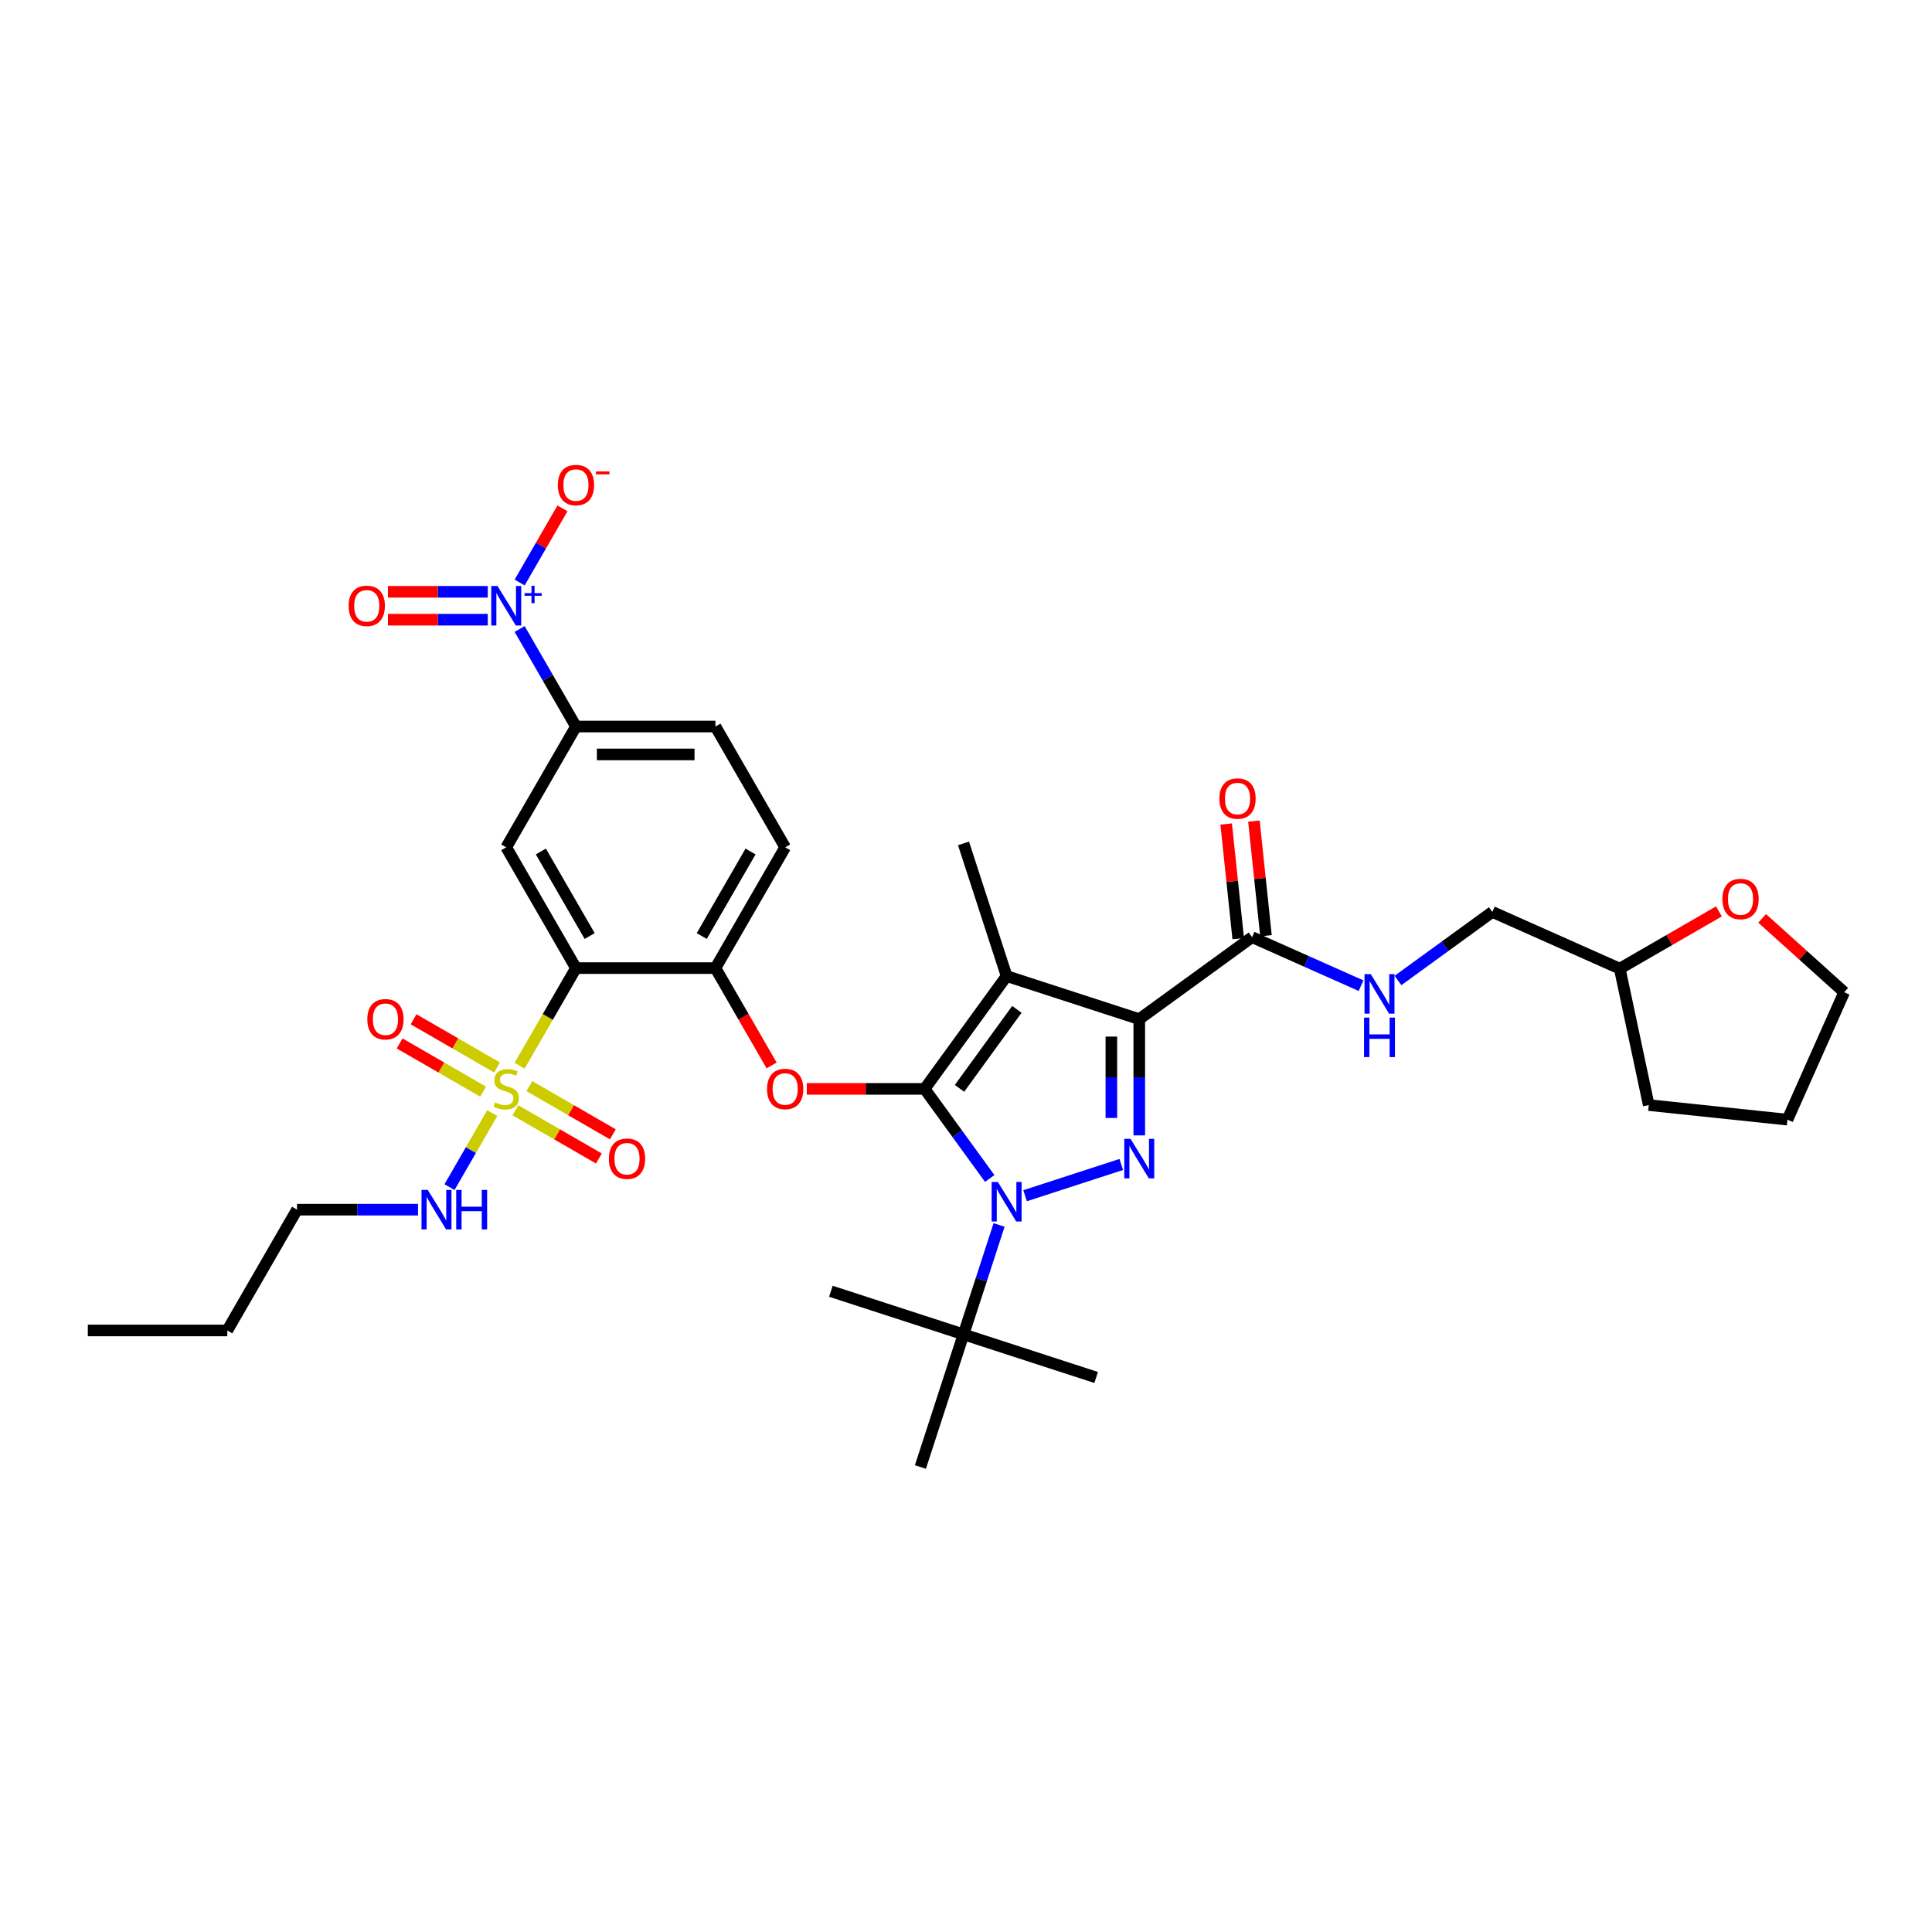 <?xml version='1.0' encoding='iso-8859-1'?>
<svg version='1.1' baseProfile='full'
              xmlns='http://www.w3.org/2000/svg'
                      xmlns:rdkit='http://www.rdkit.org/xml'
                      xmlns:xlink='http://www.w3.org/1999/xlink'
                  xml:space='preserve'
width='1000px' height='1000px' viewBox='0 0 1000 1000'>
<!-- END OF HEADER -->
<rect style='opacity:1.0;fill:#FFFFFF;stroke:none' width='1000' height='1000' x='0' y='0'> </rect>
<path class='bond-0' d='M 648.081,485.079 L 676.277,497.633' style='fill:none;fill-rule:evenodd;stroke:#000000;stroke-width:6px;stroke-linecap:butt;stroke-linejoin:miter;stroke-opacity:1' />
<path class='bond-0' d='M 676.277,497.633 L 704.472,510.186' style='fill:none;fill-rule:evenodd;stroke:#0000FF;stroke-width:6px;stroke-linecap:butt;stroke-linejoin:miter;stroke-opacity:1' />
<path class='bond-1' d='M 655.261,484.325 L 652.143,454.658' style='fill:none;fill-rule:evenodd;stroke:#000000;stroke-width:6px;stroke-linecap:butt;stroke-linejoin:miter;stroke-opacity:1' />
<path class='bond-1' d='M 652.143,454.658 L 649.025,424.991' style='fill:none;fill-rule:evenodd;stroke:#FF0000;stroke-width:6px;stroke-linecap:butt;stroke-linejoin:miter;stroke-opacity:1' />
<path class='bond-1' d='M 640.902,485.834 L 637.784,456.167' style='fill:none;fill-rule:evenodd;stroke:#000000;stroke-width:6px;stroke-linecap:butt;stroke-linejoin:miter;stroke-opacity:1' />
<path class='bond-1' d='M 637.784,456.167 L 634.666,426.5' style='fill:none;fill-rule:evenodd;stroke:#FF0000;stroke-width:6px;stroke-linecap:butt;stroke-linejoin:miter;stroke-opacity:1' />
<path class='bond-2' d='M 648.081,485.079 L 589.679,527.511' style='fill:none;fill-rule:evenodd;stroke:#000000;stroke-width:6px;stroke-linecap:butt;stroke-linejoin:miter;stroke-opacity:1' />
<path class='bond-3' d='M 889.709,471.737 L 864.045,486.554' style='fill:none;fill-rule:evenodd;stroke:#FF0000;stroke-width:6px;stroke-linecap:butt;stroke-linejoin:miter;stroke-opacity:1' />
<path class='bond-3' d='M 864.045,486.554 L 838.38,501.372' style='fill:none;fill-rule:evenodd;stroke:#000000;stroke-width:6px;stroke-linecap:butt;stroke-linejoin:miter;stroke-opacity:1' />
<path class='bond-4' d='M 912.088,475.352 L 933.317,494.467' style='fill:none;fill-rule:evenodd;stroke:#FF0000;stroke-width:6px;stroke-linecap:butt;stroke-linejoin:miter;stroke-opacity:1' />
<path class='bond-4' d='M 933.317,494.467 L 954.545,513.581' style='fill:none;fill-rule:evenodd;stroke:#000000;stroke-width:6px;stroke-linecap:butt;stroke-linejoin:miter;stroke-opacity:1' />
<path class='bond-5' d='M 723.588,507.497 L 748.01,489.753' style='fill:none;fill-rule:evenodd;stroke:#0000FF;stroke-width:6px;stroke-linecap:butt;stroke-linejoin:miter;stroke-opacity:1' />
<path class='bond-5' d='M 748.01,489.753 L 772.432,472.01' style='fill:none;fill-rule:evenodd;stroke:#000000;stroke-width:6px;stroke-linecap:butt;stroke-linejoin:miter;stroke-opacity:1' />
<path class='bond-6' d='M 838.38,501.372 L 772.432,472.01' style='fill:none;fill-rule:evenodd;stroke:#000000;stroke-width:6px;stroke-linecap:butt;stroke-linejoin:miter;stroke-opacity:1' />
<path class='bond-7' d='M 838.38,501.372 L 853.389,571.984' style='fill:none;fill-rule:evenodd;stroke:#000000;stroke-width:6px;stroke-linecap:butt;stroke-linejoin:miter;stroke-opacity:1' />
<path class='bond-8' d='M 517.115,634.035 L 507.915,662.35' style='fill:none;fill-rule:evenodd;stroke:#0000FF;stroke-width:6px;stroke-linecap:butt;stroke-linejoin:miter;stroke-opacity:1' />
<path class='bond-8' d='M 507.915,662.35 L 498.715,690.665' style='fill:none;fill-rule:evenodd;stroke:#000000;stroke-width:6px;stroke-linecap:butt;stroke-linejoin:miter;stroke-opacity:1' />
<path class='bond-9' d='M 530.581,618.903 L 580.372,602.725' style='fill:none;fill-rule:evenodd;stroke:#0000FF;stroke-width:6px;stroke-linecap:butt;stroke-linejoin:miter;stroke-opacity:1' />
<path class='bond-10' d='M 512.285,609.982 L 495.438,586.794' style='fill:none;fill-rule:evenodd;stroke:#0000FF;stroke-width:6px;stroke-linecap:butt;stroke-linejoin:miter;stroke-opacity:1' />
<path class='bond-10' d='M 495.438,586.794 L 478.591,563.606' style='fill:none;fill-rule:evenodd;stroke:#000000;stroke-width:6px;stroke-linecap:butt;stroke-linejoin:miter;stroke-opacity:1' />
<path class='bond-11' d='M 589.679,587.674 L 589.679,557.593' style='fill:none;fill-rule:evenodd;stroke:#0000FF;stroke-width:6px;stroke-linecap:butt;stroke-linejoin:miter;stroke-opacity:1' />
<path class='bond-11' d='M 589.679,557.593 L 589.679,527.511' style='fill:none;fill-rule:evenodd;stroke:#000000;stroke-width:6px;stroke-linecap:butt;stroke-linejoin:miter;stroke-opacity:1' />
<path class='bond-11' d='M 575.241,578.65 L 575.241,557.593' style='fill:none;fill-rule:evenodd;stroke:#0000FF;stroke-width:6px;stroke-linecap:butt;stroke-linejoin:miter;stroke-opacity:1' />
<path class='bond-11' d='M 575.241,557.593 L 575.241,536.536' style='fill:none;fill-rule:evenodd;stroke:#000000;stroke-width:6px;stroke-linecap:butt;stroke-linejoin:miter;stroke-opacity:1' />
<path class='bond-12' d='M 589.679,527.511 L 521.023,505.204' style='fill:none;fill-rule:evenodd;stroke:#000000;stroke-width:6px;stroke-linecap:butt;stroke-linejoin:miter;stroke-opacity:1' />
<path class='bond-13' d='M 521.023,505.204 L 478.591,563.606' style='fill:none;fill-rule:evenodd;stroke:#000000;stroke-width:6px;stroke-linecap:butt;stroke-linejoin:miter;stroke-opacity:1' />
<path class='bond-13' d='M 526.338,522.45 L 496.636,563.332' style='fill:none;fill-rule:evenodd;stroke:#000000;stroke-width:6px;stroke-linecap:butt;stroke-linejoin:miter;stroke-opacity:1' />
<path class='bond-14' d='M 521.023,505.204 L 498.715,436.547' style='fill:none;fill-rule:evenodd;stroke:#000000;stroke-width:6px;stroke-linecap:butt;stroke-linejoin:miter;stroke-opacity:1' />
<path class='bond-15' d='M 478.591,563.606 L 448.091,563.606' style='fill:none;fill-rule:evenodd;stroke:#000000;stroke-width:6px;stroke-linecap:butt;stroke-linejoin:miter;stroke-opacity:1' />
<path class='bond-15' d='M 448.091,563.606 L 417.591,563.606' style='fill:none;fill-rule:evenodd;stroke:#FF0000;stroke-width:6px;stroke-linecap:butt;stroke-linejoin:miter;stroke-opacity:1' />
<path class='bond-16' d='M 153.739,626.124 L 117.644,688.642' style='fill:none;fill-rule:evenodd;stroke:#000000;stroke-width:6px;stroke-linecap:butt;stroke-linejoin:miter;stroke-opacity:1' />
<path class='bond-17' d='M 153.739,626.124 L 185.054,626.124' style='fill:none;fill-rule:evenodd;stroke:#000000;stroke-width:6px;stroke-linecap:butt;stroke-linejoin:miter;stroke-opacity:1' />
<path class='bond-17' d='M 185.054,626.124 L 216.37,626.124' style='fill:none;fill-rule:evenodd;stroke:#0000FF;stroke-width:6px;stroke-linecap:butt;stroke-linejoin:miter;stroke-opacity:1' />
<path class='bond-18' d='M 399.391,551.464 L 384.849,526.276' style='fill:none;fill-rule:evenodd;stroke:#FF0000;stroke-width:6px;stroke-linecap:butt;stroke-linejoin:miter;stroke-opacity:1' />
<path class='bond-18' d='M 384.849,526.276 L 370.307,501.088' style='fill:none;fill-rule:evenodd;stroke:#000000;stroke-width:6px;stroke-linecap:butt;stroke-linejoin:miter;stroke-opacity:1' />
<path class='bond-19' d='M 257.273,552.528 L 235.668,540.054' style='fill:none;fill-rule:evenodd;stroke:#CCCC00;stroke-width:6px;stroke-linecap:butt;stroke-linejoin:miter;stroke-opacity:1' />
<path class='bond-19' d='M 235.668,540.054 L 214.062,527.58' style='fill:none;fill-rule:evenodd;stroke:#FF0000;stroke-width:6px;stroke-linecap:butt;stroke-linejoin:miter;stroke-opacity:1' />
<path class='bond-19' d='M 250.054,565.031 L 228.449,552.558' style='fill:none;fill-rule:evenodd;stroke:#CCCC00;stroke-width:6px;stroke-linecap:butt;stroke-linejoin:miter;stroke-opacity:1' />
<path class='bond-19' d='M 228.449,552.558 L 206.843,540.084' style='fill:none;fill-rule:evenodd;stroke:#FF0000;stroke-width:6px;stroke-linecap:butt;stroke-linejoin:miter;stroke-opacity:1' />
<path class='bond-20' d='M 266.773,574.684 L 288.378,587.158' style='fill:none;fill-rule:evenodd;stroke:#CCCC00;stroke-width:6px;stroke-linecap:butt;stroke-linejoin:miter;stroke-opacity:1' />
<path class='bond-20' d='M 288.378,587.158 L 309.983,599.632' style='fill:none;fill-rule:evenodd;stroke:#FF0000;stroke-width:6px;stroke-linecap:butt;stroke-linejoin:miter;stroke-opacity:1' />
<path class='bond-20' d='M 273.992,562.181 L 295.597,574.654' style='fill:none;fill-rule:evenodd;stroke:#CCCC00;stroke-width:6px;stroke-linecap:butt;stroke-linejoin:miter;stroke-opacity:1' />
<path class='bond-20' d='M 295.597,574.654 L 317.202,587.128' style='fill:none;fill-rule:evenodd;stroke:#FF0000;stroke-width:6px;stroke-linecap:butt;stroke-linejoin:miter;stroke-opacity:1' />
<path class='bond-21' d='M 254.779,576.152 L 243.721,595.306' style='fill:none;fill-rule:evenodd;stroke:#CCCC00;stroke-width:6px;stroke-linecap:butt;stroke-linejoin:miter;stroke-opacity:1' />
<path class='bond-21' d='M 243.721,595.306 L 232.663,614.459' style='fill:none;fill-rule:evenodd;stroke:#0000FF;stroke-width:6px;stroke-linecap:butt;stroke-linejoin:miter;stroke-opacity:1' />
<path class='bond-22' d='M 268.95,551.608 L 283.534,526.348' style='fill:none;fill-rule:evenodd;stroke:#CCCC00;stroke-width:6px;stroke-linecap:butt;stroke-linejoin:miter;stroke-opacity:1' />
<path class='bond-22' d='M 283.534,526.348 L 298.117,501.088' style='fill:none;fill-rule:evenodd;stroke:#000000;stroke-width:6px;stroke-linecap:butt;stroke-linejoin:miter;stroke-opacity:1' />
<path class='bond-23' d='M 498.715,690.665 L 567.371,712.972' style='fill:none;fill-rule:evenodd;stroke:#000000;stroke-width:6px;stroke-linecap:butt;stroke-linejoin:miter;stroke-opacity:1' />
<path class='bond-24' d='M 498.715,690.665 L 430.059,668.357' style='fill:none;fill-rule:evenodd;stroke:#000000;stroke-width:6px;stroke-linecap:butt;stroke-linejoin:miter;stroke-opacity:1' />
<path class='bond-25' d='M 498.715,690.665 L 476.407,759.321' style='fill:none;fill-rule:evenodd;stroke:#000000;stroke-width:6px;stroke-linecap:butt;stroke-linejoin:miter;stroke-opacity:1' />
<path class='bond-26' d='M 117.644,688.642 L 45.455,688.642' style='fill:none;fill-rule:evenodd;stroke:#000000;stroke-width:6px;stroke-linecap:butt;stroke-linejoin:miter;stroke-opacity:1' />
<path class='bond-27' d='M 298.117,501.088 L 262.023,438.57' style='fill:none;fill-rule:evenodd;stroke:#000000;stroke-width:6px;stroke-linecap:butt;stroke-linejoin:miter;stroke-opacity:1' />
<path class='bond-27' d='M 305.207,484.492 L 279.94,440.729' style='fill:none;fill-rule:evenodd;stroke:#000000;stroke-width:6px;stroke-linecap:butt;stroke-linejoin:miter;stroke-opacity:1' />
<path class='bond-28' d='M 298.117,501.088 L 370.307,501.088' style='fill:none;fill-rule:evenodd;stroke:#000000;stroke-width:6px;stroke-linecap:butt;stroke-linejoin:miter;stroke-opacity:1' />
<path class='bond-29' d='M 268.966,325.561 L 283.542,350.807' style='fill:none;fill-rule:evenodd;stroke:#0000FF;stroke-width:6px;stroke-linecap:butt;stroke-linejoin:miter;stroke-opacity:1' />
<path class='bond-29' d='M 283.542,350.807 L 298.117,376.052' style='fill:none;fill-rule:evenodd;stroke:#000000;stroke-width:6px;stroke-linecap:butt;stroke-linejoin:miter;stroke-opacity:1' />
<path class='bond-30' d='M 268.966,301.508 L 280.045,282.319' style='fill:none;fill-rule:evenodd;stroke:#0000FF;stroke-width:6px;stroke-linecap:butt;stroke-linejoin:miter;stroke-opacity:1' />
<path class='bond-30' d='M 280.045,282.319 L 291.124,263.129' style='fill:none;fill-rule:evenodd;stroke:#FF0000;stroke-width:6px;stroke-linecap:butt;stroke-linejoin:miter;stroke-opacity:1' />
<path class='bond-31' d='M 252.465,306.316 L 226.624,306.316' style='fill:none;fill-rule:evenodd;stroke:#0000FF;stroke-width:6px;stroke-linecap:butt;stroke-linejoin:miter;stroke-opacity:1' />
<path class='bond-31' d='M 226.624,306.316 L 200.784,306.316' style='fill:none;fill-rule:evenodd;stroke:#FF0000;stroke-width:6px;stroke-linecap:butt;stroke-linejoin:miter;stroke-opacity:1' />
<path class='bond-31' d='M 252.465,320.754 L 226.624,320.754' style='fill:none;fill-rule:evenodd;stroke:#0000FF;stroke-width:6px;stroke-linecap:butt;stroke-linejoin:miter;stroke-opacity:1' />
<path class='bond-31' d='M 226.624,320.754 L 200.784,320.754' style='fill:none;fill-rule:evenodd;stroke:#FF0000;stroke-width:6px;stroke-linecap:butt;stroke-linejoin:miter;stroke-opacity:1' />
<path class='bond-32' d='M 262.023,438.57 L 298.117,376.052' style='fill:none;fill-rule:evenodd;stroke:#000000;stroke-width:6px;stroke-linecap:butt;stroke-linejoin:miter;stroke-opacity:1' />
<path class='bond-33' d='M 298.117,376.052 L 370.307,376.052' style='fill:none;fill-rule:evenodd;stroke:#000000;stroke-width:6px;stroke-linecap:butt;stroke-linejoin:miter;stroke-opacity:1' />
<path class='bond-33' d='M 308.946,390.49 L 359.478,390.49' style='fill:none;fill-rule:evenodd;stroke:#000000;stroke-width:6px;stroke-linecap:butt;stroke-linejoin:miter;stroke-opacity:1' />
<path class='bond-34' d='M 370.307,501.088 L 406.402,438.57' style='fill:none;fill-rule:evenodd;stroke:#000000;stroke-width:6px;stroke-linecap:butt;stroke-linejoin:miter;stroke-opacity:1' />
<path class='bond-34' d='M 363.217,484.492 L 388.484,440.729' style='fill:none;fill-rule:evenodd;stroke:#000000;stroke-width:6px;stroke-linecap:butt;stroke-linejoin:miter;stroke-opacity:1' />
<path class='bond-35' d='M 370.307,376.052 L 406.402,438.57' style='fill:none;fill-rule:evenodd;stroke:#000000;stroke-width:6px;stroke-linecap:butt;stroke-linejoin:miter;stroke-opacity:1' />
<path class='bond-36' d='M 954.545,513.581 L 925.183,579.529' style='fill:none;fill-rule:evenodd;stroke:#000000;stroke-width:6px;stroke-linecap:butt;stroke-linejoin:miter;stroke-opacity:1' />
<path class='bond-37' d='M 853.389,571.984 L 925.183,579.529' style='fill:none;fill-rule:evenodd;stroke:#000000;stroke-width:6px;stroke-linecap:butt;stroke-linejoin:miter;stroke-opacity:1' />
<path  class='atom-1' d='M 891.514 465.335
Q 891.514 460.426, 893.939 457.683
Q 896.365 454.939, 900.898 454.939
Q 905.432 454.939, 907.857 457.683
Q 910.283 460.426, 910.283 465.335
Q 910.283 470.301, 907.828 473.131
Q 905.374 475.932, 900.898 475.932
Q 896.394 475.932, 893.939 473.131
Q 891.514 470.33, 891.514 465.335
M 900.898 473.622
Q 904.017 473.622, 905.692 471.543
Q 907.395 469.435, 907.395 465.335
Q 907.395 461.321, 905.692 459.3
Q 904.017 457.25, 900.898 457.25
Q 897.78 457.25, 896.076 459.271
Q 894.401 461.292, 894.401 465.335
Q 894.401 469.464, 896.076 471.543
Q 897.78 473.622, 900.898 473.622
' fill='#FF0000'/>
<path  class='atom-2' d='M 709.511 504.219
L 716.21 515.048
Q 716.874 516.116, 717.942 518.051
Q 719.011 519.986, 719.069 520.101
L 719.069 504.219
L 721.783 504.219
L 721.783 524.663
L 718.982 524.663
L 711.792 512.824
Q 710.954 511.438, 710.059 509.85
Q 709.193 508.262, 708.933 507.771
L 708.933 524.663
L 706.277 524.663
L 706.277 504.219
L 709.511 504.219
' fill='#0000FF'/>
<path  class='atom-2' d='M 706.031 526.708
L 708.803 526.708
L 708.803 535.4
L 719.256 535.4
L 719.256 526.708
L 722.028 526.708
L 722.028 547.152
L 719.256 547.152
L 719.256 537.71
L 708.803 537.71
L 708.803 547.152
L 706.031 547.152
L 706.031 526.708
' fill='#0000FF'/>
<path  class='atom-3' d='M 631.151 413.343
Q 631.151 408.434, 633.576 405.691
Q 636.002 402.948, 640.536 402.948
Q 645.069 402.948, 647.495 405.691
Q 649.92 408.434, 649.92 413.343
Q 649.92 418.31, 647.466 421.14
Q 645.011 423.941, 640.536 423.941
Q 636.031 423.941, 633.576 421.14
Q 631.151 418.339, 631.151 413.343
M 640.536 421.631
Q 643.654 421.631, 645.329 419.552
Q 647.033 417.444, 647.033 413.343
Q 647.033 409.329, 645.329 407.308
Q 643.654 405.258, 640.536 405.258
Q 637.417 405.258, 635.713 407.279
Q 634.039 409.301, 634.039 413.343
Q 634.039 417.472, 635.713 419.552
Q 637.417 421.631, 640.536 421.631
' fill='#FF0000'/>
<path  class='atom-5' d='M 516.504 611.786
L 523.203 622.615
Q 523.867 623.683, 524.935 625.618
Q 526.004 627.553, 526.062 627.668
L 526.062 611.786
L 528.776 611.786
L 528.776 632.23
L 525.975 632.23
L 518.785 620.391
Q 517.947 619.005, 517.052 617.417
Q 516.186 615.829, 515.926 615.338
L 515.926 632.23
L 513.27 632.23
L 513.27 611.786
L 516.504 611.786
' fill='#0000FF'/>
<path  class='atom-6' d='M 585.16 589.479
L 591.859 600.307
Q 592.523 601.375, 593.592 603.31
Q 594.66 605.245, 594.718 605.36
L 594.718 589.479
L 597.432 589.479
L 597.432 609.923
L 594.631 609.923
L 587.441 598.084
Q 586.604 596.698, 585.709 595.109
Q 584.842 593.521, 584.582 593.03
L 584.582 609.923
L 581.926 609.923
L 581.926 589.479
L 585.16 589.479
' fill='#0000FF'/>
<path  class='atom-11' d='M 397.017 563.664
Q 397.017 558.755, 399.442 556.012
Q 401.868 553.268, 406.402 553.268
Q 410.935 553.268, 413.361 556.012
Q 415.786 558.755, 415.786 563.664
Q 415.786 568.63, 413.332 571.46
Q 410.877 574.261, 406.402 574.261
Q 401.897 574.261, 399.442 571.46
Q 397.017 568.659, 397.017 563.664
M 406.402 571.951
Q 409.52 571.951, 411.195 569.872
Q 412.899 567.764, 412.899 563.664
Q 412.899 559.65, 411.195 557.629
Q 409.52 555.579, 406.402 555.579
Q 403.283 555.579, 401.579 557.6
Q 399.904 559.621, 399.904 563.664
Q 399.904 567.793, 401.579 569.872
Q 403.283 571.951, 406.402 571.951
' fill='#FF0000'/>
<path  class='atom-12' d='M 256.248 570.623
Q 256.479 570.709, 257.431 571.114
Q 258.384 571.518, 259.424 571.778
Q 260.492 572.009, 261.532 572.009
Q 263.467 572.009, 264.593 571.085
Q 265.719 570.132, 265.719 568.486
Q 265.719 567.36, 265.141 566.667
Q 264.593 565.974, 263.726 565.598
Q 262.86 565.223, 261.416 564.79
Q 259.597 564.241, 258.5 563.721
Q 257.431 563.202, 256.652 562.104
Q 255.901 561.007, 255.901 559.159
Q 255.901 556.589, 257.634 555.001
Q 259.395 553.413, 262.86 553.413
Q 265.228 553.413, 267.913 554.539
L 267.249 556.762
Q 264.795 555.752, 262.947 555.752
Q 260.954 555.752, 259.857 556.589
Q 258.76 557.398, 258.789 558.813
Q 258.789 559.91, 259.337 560.574
Q 259.915 561.238, 260.723 561.614
Q 261.561 561.989, 262.947 562.422
Q 264.795 563, 265.892 563.577
Q 266.989 564.155, 267.769 565.339
Q 268.578 566.494, 268.578 568.486
Q 268.578 571.316, 266.672 572.846
Q 264.795 574.348, 261.647 574.348
Q 259.828 574.348, 258.442 573.943
Q 257.085 573.568, 255.468 572.904
L 256.248 570.623
' fill='#CCCC00'/>
<path  class='atom-13' d='M 190.12 527.569
Q 190.12 522.66, 192.546 519.917
Q 194.971 517.174, 199.505 517.174
Q 204.038 517.174, 206.464 519.917
Q 208.889 522.66, 208.889 527.569
Q 208.889 532.536, 206.435 535.365
Q 203.981 538.166, 199.505 538.166
Q 195 538.166, 192.546 535.365
Q 190.12 532.565, 190.12 527.569
M 199.505 535.856
Q 202.623 535.856, 204.298 533.777
Q 206.002 531.669, 206.002 527.569
Q 206.002 523.555, 204.298 521.534
Q 202.623 519.484, 199.505 519.484
Q 196.386 519.484, 194.683 521.505
Q 193.008 523.526, 193.008 527.569
Q 193.008 531.698, 194.683 533.777
Q 196.386 535.856, 199.505 535.856
' fill='#FF0000'/>
<path  class='atom-14' d='M 315.156 599.758
Q 315.156 594.85, 317.582 592.106
Q 320.007 589.363, 324.541 589.363
Q 329.074 589.363, 331.5 592.106
Q 333.925 594.85, 333.925 599.758
Q 333.925 604.725, 331.471 607.555
Q 329.016 610.356, 324.541 610.356
Q 320.036 610.356, 317.582 607.555
Q 315.156 604.754, 315.156 599.758
M 324.541 608.046
Q 327.659 608.046, 329.334 605.967
Q 331.038 603.859, 331.038 599.758
Q 331.038 595.745, 329.334 593.723
Q 327.659 591.673, 324.541 591.673
Q 321.422 591.673, 319.718 593.695
Q 318.044 595.716, 318.044 599.758
Q 318.044 603.888, 319.718 605.967
Q 321.422 608.046, 324.541 608.046
' fill='#FF0000'/>
<path  class='atom-20' d='M 221.409 615.902
L 228.108 626.73
Q 228.772 627.799, 229.841 629.733
Q 230.909 631.668, 230.967 631.783
L 230.967 615.902
L 233.681 615.902
L 233.681 636.346
L 230.88 636.346
L 223.69 624.507
Q 222.853 623.121, 221.958 621.533
Q 221.091 619.944, 220.831 619.454
L 220.831 636.346
L 218.175 636.346
L 218.175 615.902
L 221.409 615.902
' fill='#0000FF'/>
<path  class='atom-20' d='M 236.136 615.902
L 238.908 615.902
L 238.908 624.593
L 249.361 624.593
L 249.361 615.902
L 252.133 615.902
L 252.133 636.346
L 249.361 636.346
L 249.361 626.903
L 238.908 626.903
L 238.908 636.346
L 236.136 636.346
L 236.136 615.902
' fill='#0000FF'/>
<path  class='atom-23' d='M 257.504 303.313
L 264.203 314.141
Q 264.867 315.209, 265.935 317.144
Q 267.004 319.079, 267.062 319.194
L 267.062 303.313
L 269.776 303.313
L 269.776 323.757
L 266.975 323.757
L 259.785 311.918
Q 258.947 310.531, 258.052 308.943
Q 257.186 307.355, 256.926 306.864
L 256.926 323.757
L 254.27 323.757
L 254.27 303.313
L 257.504 303.313
' fill='#0000FF'/>
<path  class='atom-23' d='M 271.491 306.998
L 275.093 306.998
L 275.093 303.205
L 276.694 303.205
L 276.694 306.998
L 280.391 306.998
L 280.391 308.37
L 276.694 308.37
L 276.694 312.181
L 275.093 312.181
L 275.093 308.37
L 271.491 308.37
L 271.491 306.998
' fill='#0000FF'/>
<path  class='atom-27' d='M 288.733 251.074
Q 288.733 246.166, 291.158 243.422
Q 293.584 240.679, 298.117 240.679
Q 302.651 240.679, 305.076 243.422
Q 307.502 246.166, 307.502 251.074
Q 307.502 256.041, 305.048 258.871
Q 302.593 261.672, 298.117 261.672
Q 293.613 261.672, 291.158 258.871
Q 288.733 256.07, 288.733 251.074
M 298.117 259.362
Q 301.236 259.362, 302.911 257.283
Q 304.614 255.175, 304.614 251.074
Q 304.614 247.061, 302.911 245.039
Q 301.236 242.989, 298.117 242.989
Q 294.999 242.989, 293.295 245.011
Q 291.62 247.032, 291.62 251.074
Q 291.62 255.204, 293.295 257.283
Q 294.999 259.362, 298.117 259.362
' fill='#FF0000'/>
<path  class='atom-27' d='M 308.455 244.016
L 315.449 244.016
L 315.449 245.541
L 308.455 245.541
L 308.455 244.016
' fill='#FF0000'/>
<path  class='atom-28' d='M 180.449 313.592
Q 180.449 308.683, 182.874 305.94
Q 185.3 303.197, 189.833 303.197
Q 194.367 303.197, 196.792 305.94
Q 199.218 308.683, 199.218 313.592
Q 199.218 318.559, 196.764 321.389
Q 194.309 324.19, 189.833 324.19
Q 185.329 324.19, 182.874 321.389
Q 180.449 318.588, 180.449 313.592
M 189.833 321.88
Q 192.952 321.88, 194.627 319.801
Q 196.33 317.693, 196.33 313.592
Q 196.33 309.579, 194.627 307.557
Q 192.952 305.507, 189.833 305.507
Q 186.715 305.507, 185.011 307.528
Q 183.336 309.55, 183.336 313.592
Q 183.336 317.722, 185.011 319.801
Q 186.715 321.88, 189.833 321.88
' fill='#FF0000'/>
</svg>
